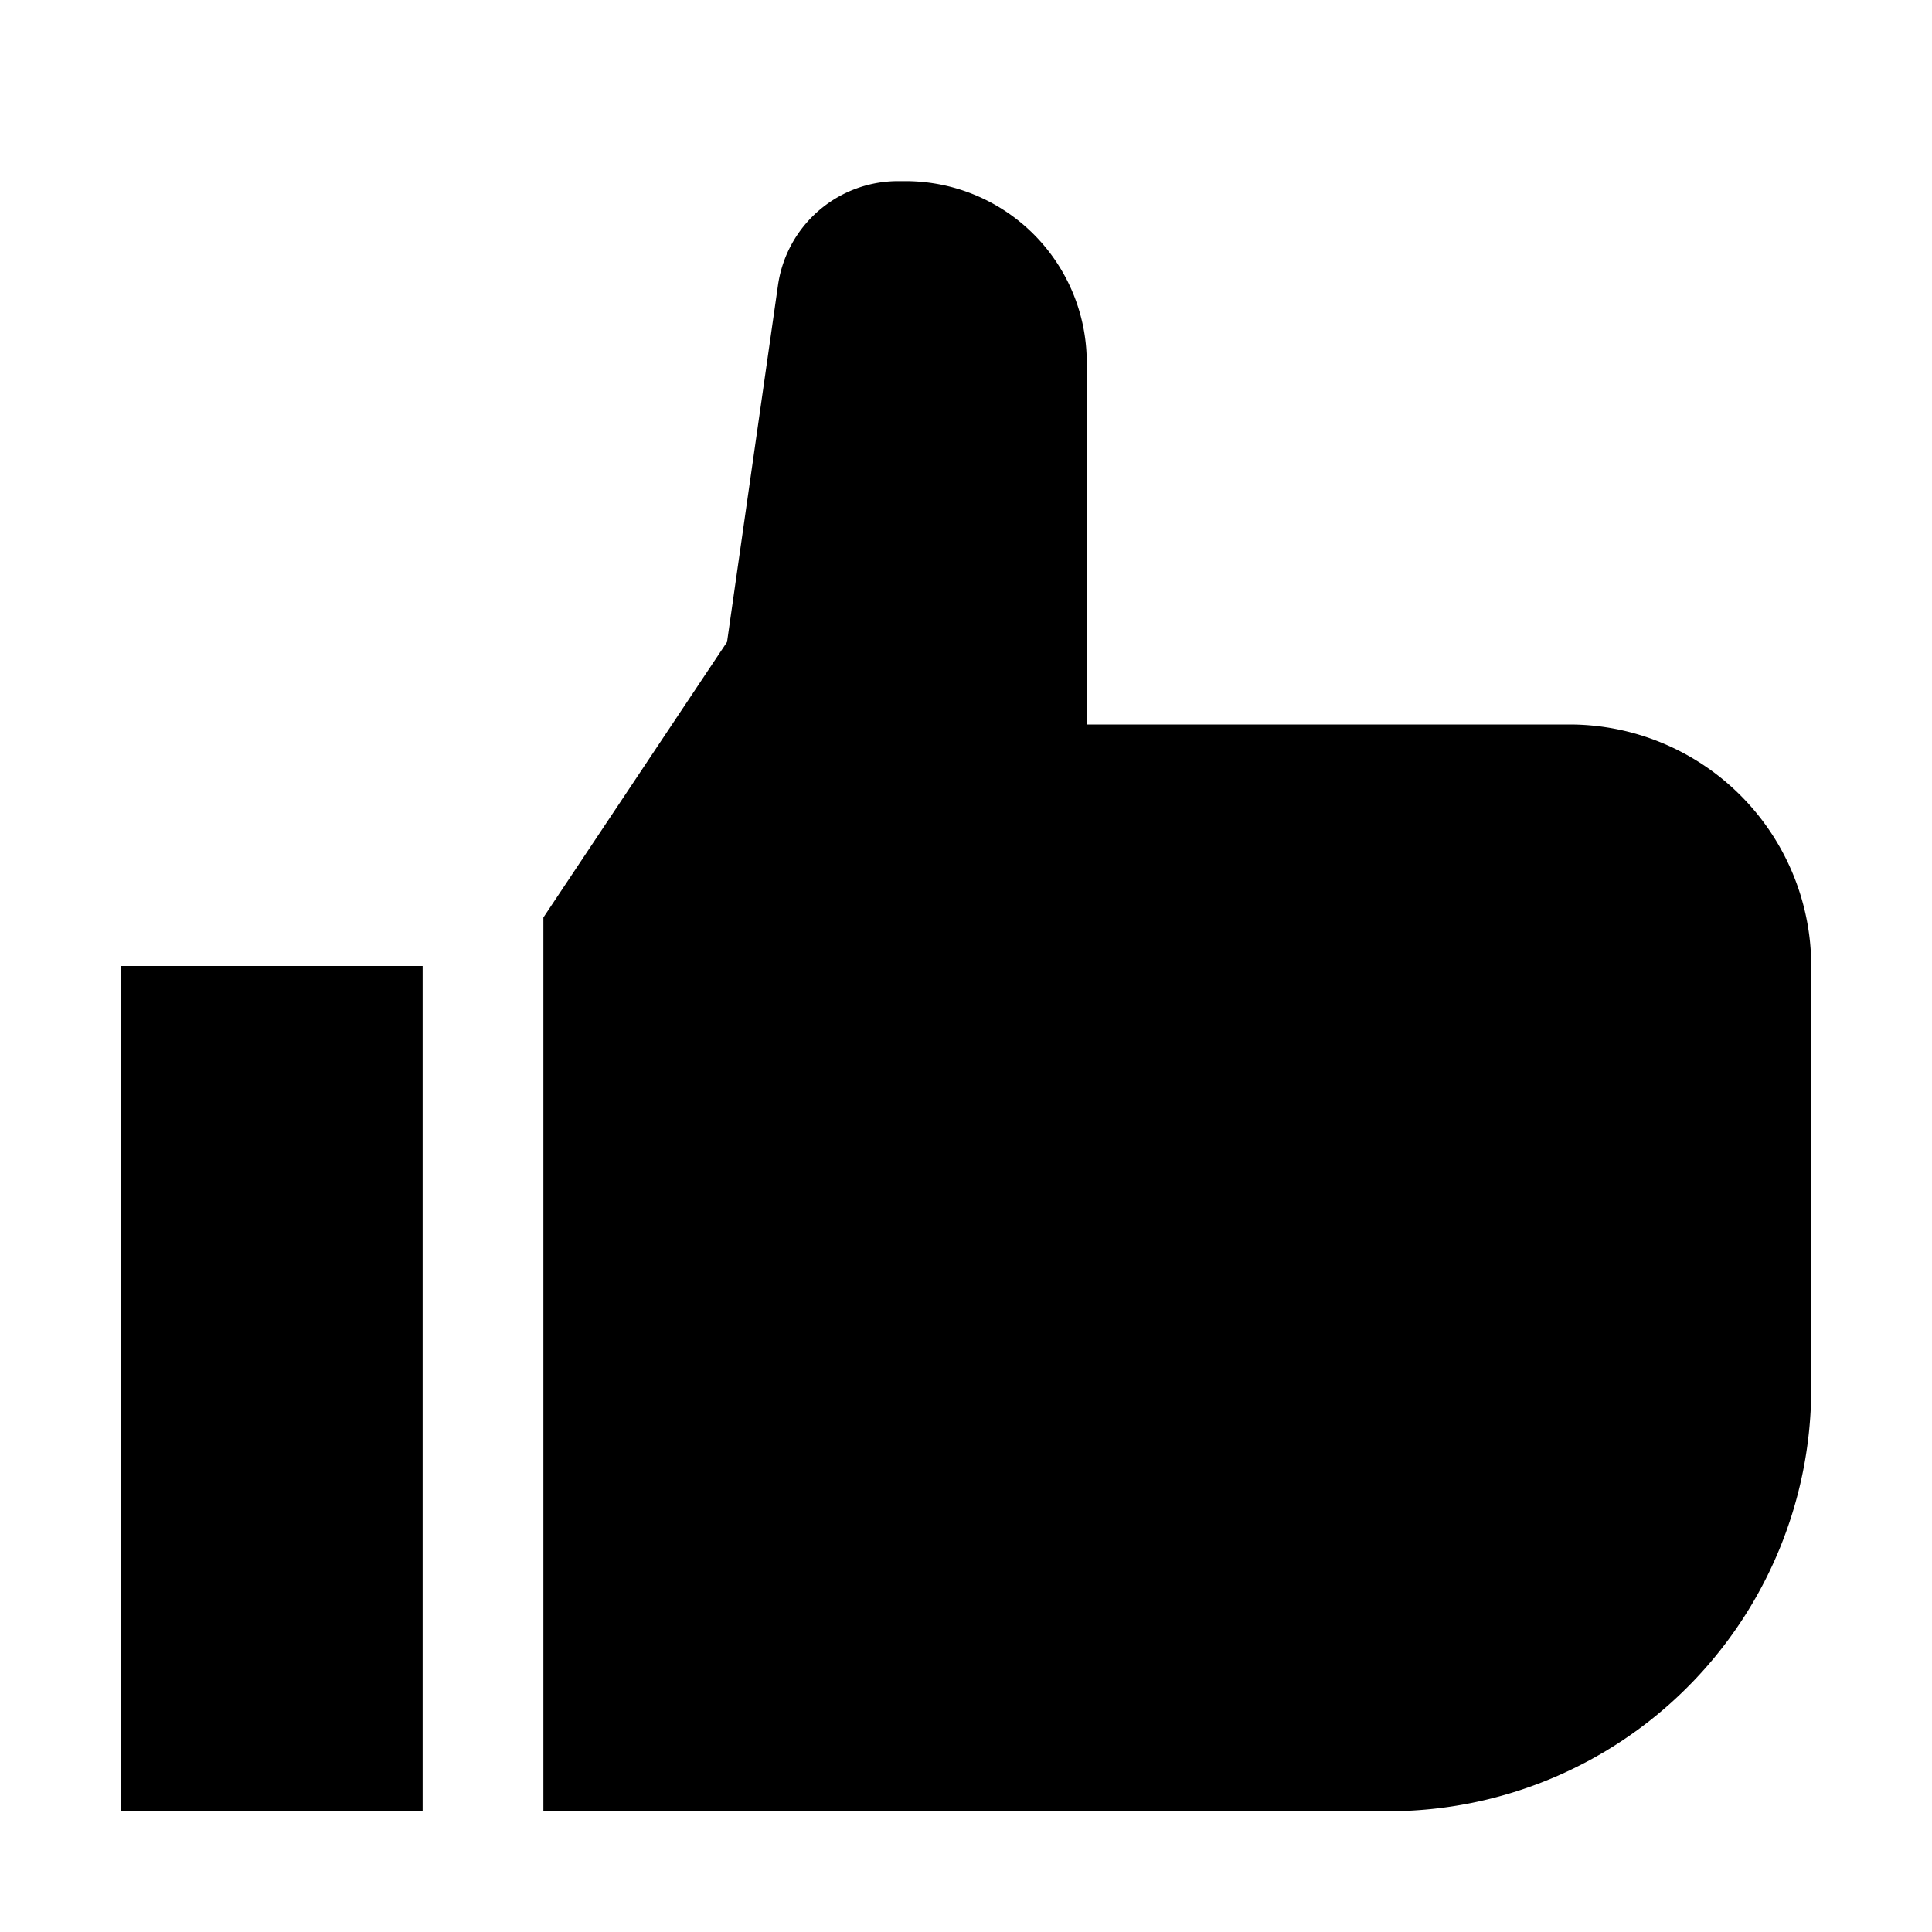 <?xml version="1.0" encoding="utf-8"?><!-- Скачано с сайта svg4.ru / Downloaded from svg4.ru -->
<svg fill="#000000" width="800px" height="800px" viewBox="0 0 32 32" id="icon" xmlns="http://www.w3.org/2000/svg">
  <defs>
    <style>
      .cls-1 {
        fill: none;
      }
    </style>
  </defs>
  <rect x="2" y="16" width="5" height="14"/>
  <path d="M23,30H9V15.197l3.042-4.564.845-5.917A2.009,2.009,0,0,1,14.867,3H15a3.003,3.003,0,0,1,3,3v6h8a4.005,4.005,0,0,1,4,4v7A7.008,7.008,0,0,1,23,30Z"/>
  <rect id="_Transparent_Rectangle_" data-name="&lt;Transparent Rectangle&gt;" class="cls-1" width="32" height="32"/>
</svg>